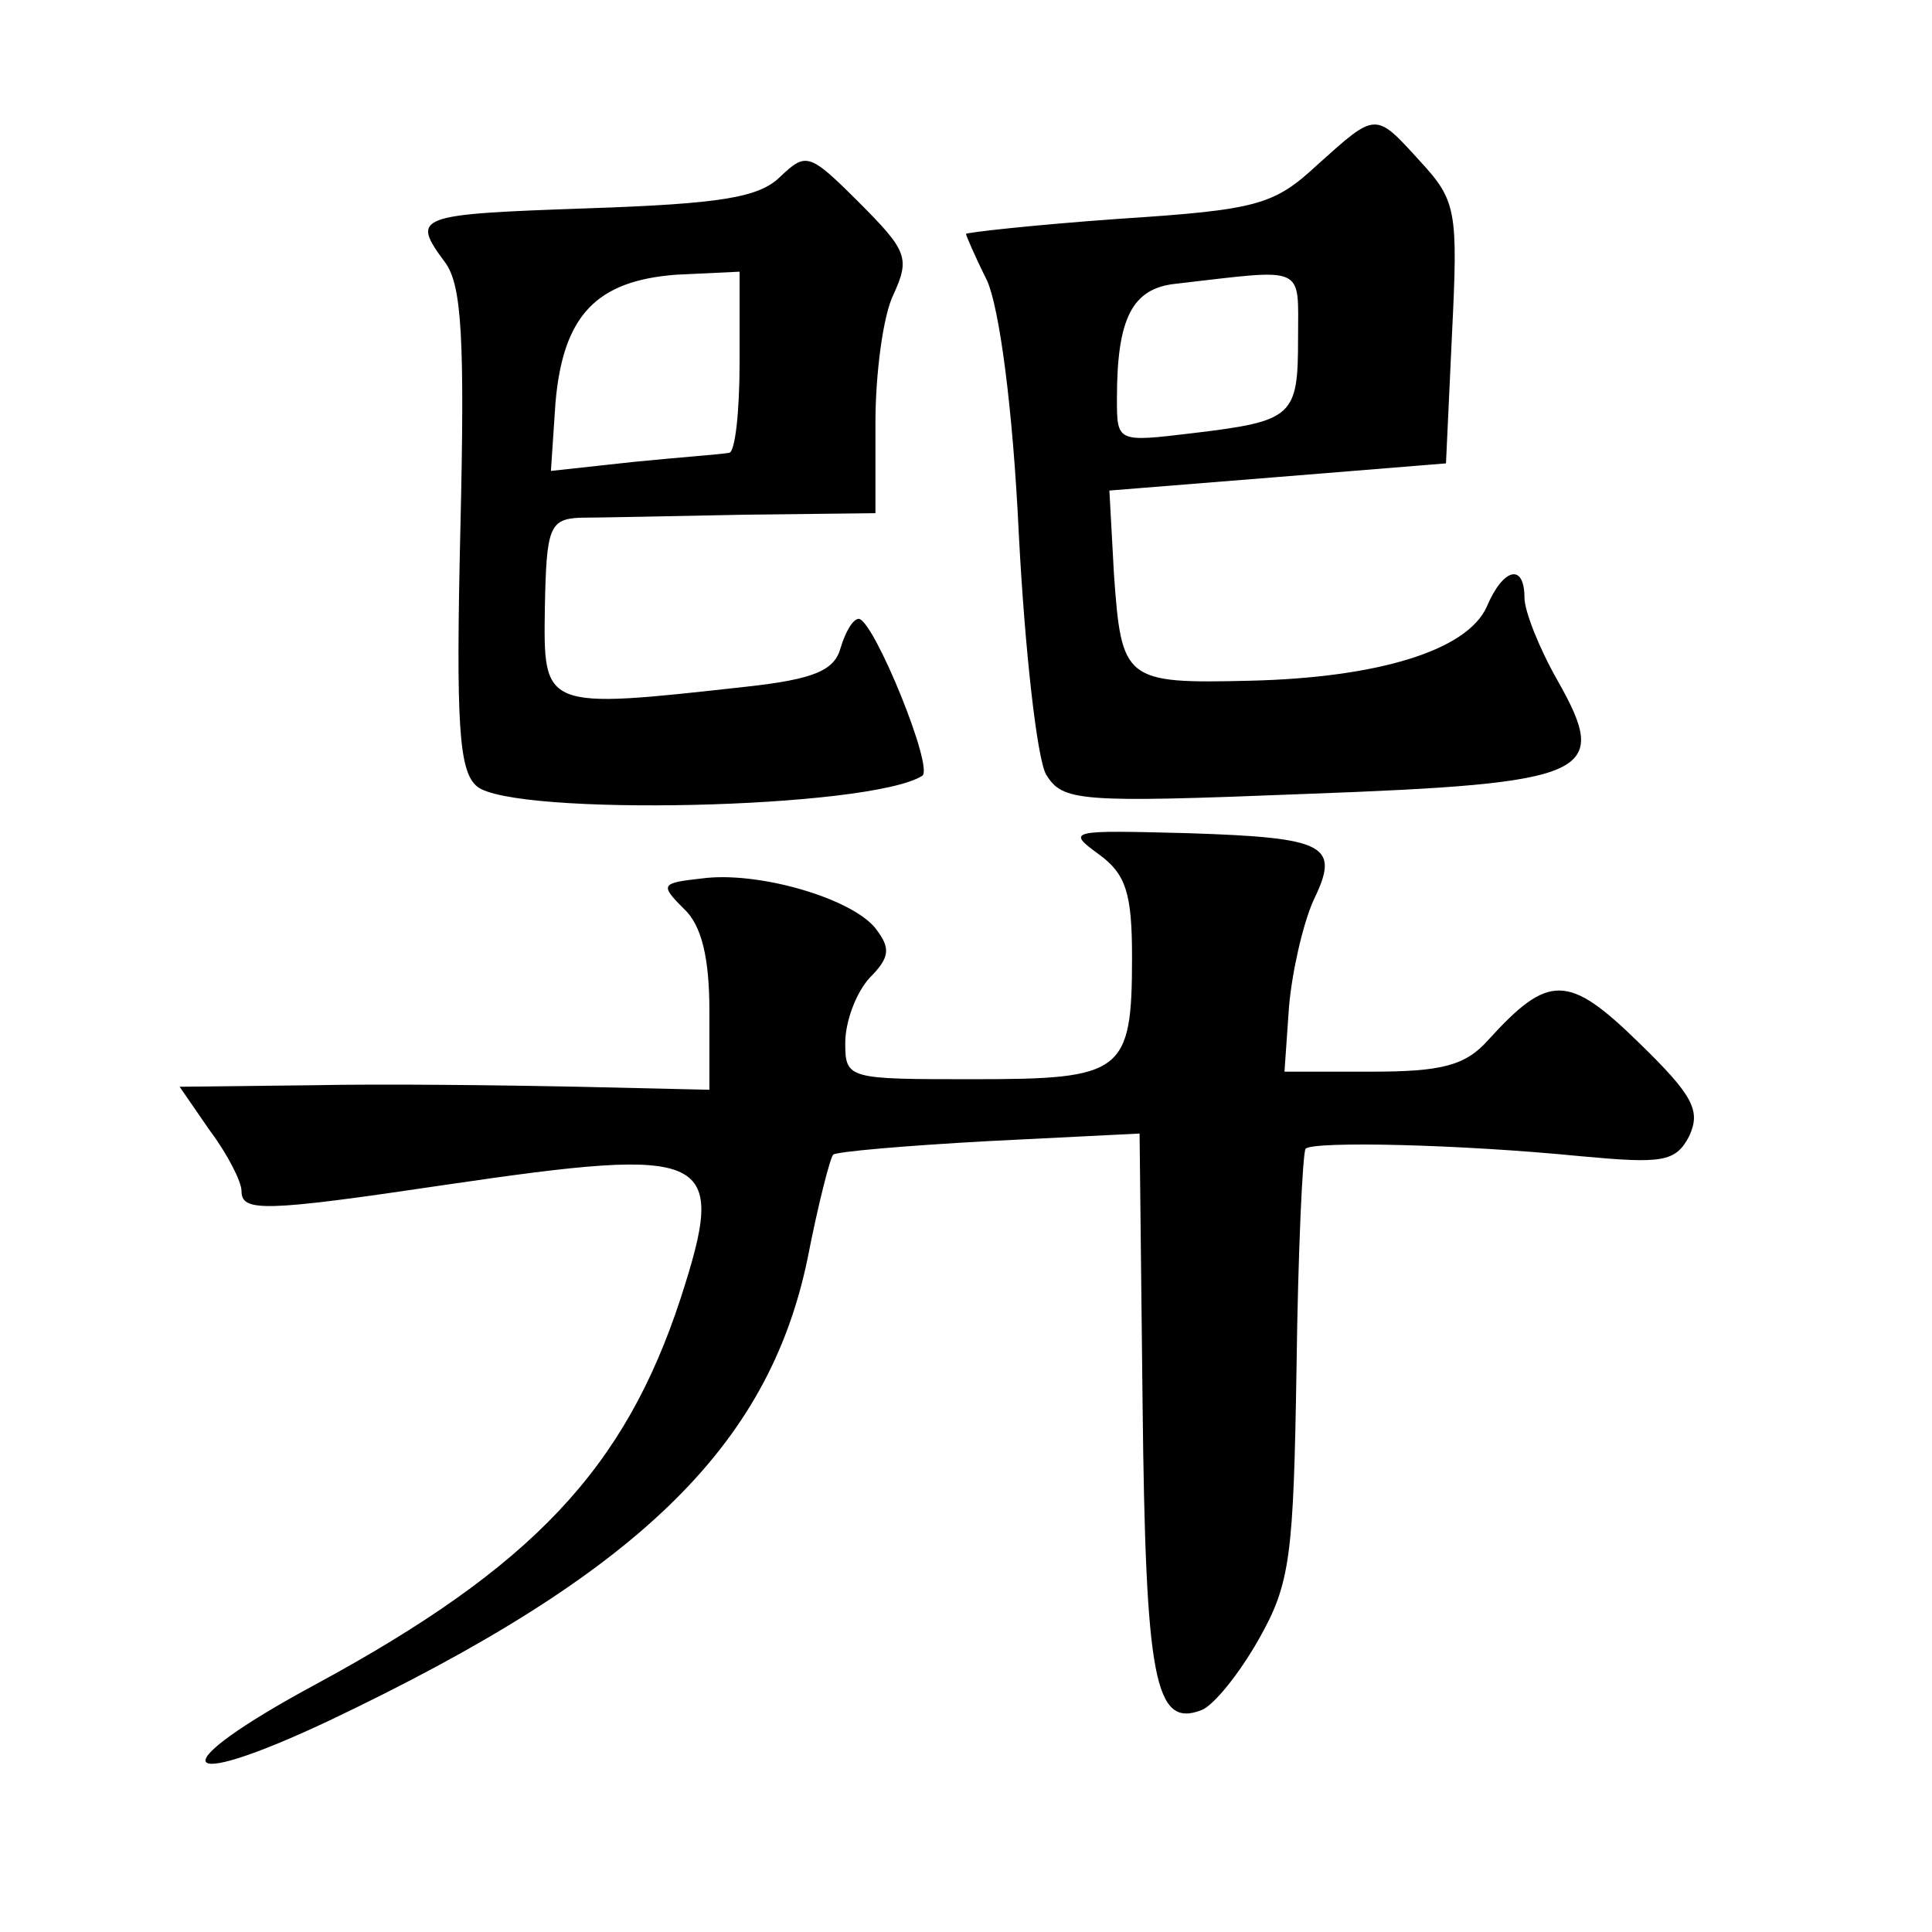 <?xml version="1.0" standalone="no"?>
<!DOCTYPE svg PUBLIC "-//W3C//DTD SVG 20010904//EN"
 "http://www.w3.org/TR/2001/REC-SVG-20010904/DTD/svg10.dtd">
<svg version="1.0" xmlns="http://www.w3.org/2000/svg"
 width="128pt" height="128pt" viewBox="0 0 128 128"
 preserveAspectRatio="xMidYMid meet">
<g transform="translate(0,128) scale(0.1,-0.1)"
fill="#0" stroke="none">
<path d="M873 1171 c-29 -27 -40 -30 -132 -36 -56 -4 -101 -9 -101 -10 0 -1 6 -15
14 -31 8 -18 17 -83 21 -168 4 -77 12 -148 18 -159 11 -18 21 -19 172 -13 190 7
202 13 167 75 -12 21 -22 46 -22 55 0 23 -14 20 -25 -6 -13 -29 -72 -47 -157 -49
-83 -2 -85 0 -90 71 l-3 55 112 9 111 9 4 86 c4 81 3 88 -21 114 -30 33 -29 33
-68 -2z m-13 -115 c0 -52 -3 -55 -70 -63 -50 -6 -50 -6 -50 23 0 53 10 73 39 76
87 10 81 13 81 -36z M517 1163 c-14 -14 -40 -18 -127 -21 -115 -4 -118 -5 -95 -36
11 -15 13 -51 10 -177 -3 -129 -1 -160 11 -170 24 -20 260 -15 295 7 8 5 -32 103
-42 104 -4 0 -9 -9 -12 -19 -4 -15 -17 -21 -63 -26 -135 -15 -134 -15 -133 53 1
52 3 58 23 59 11 0 60 1 109 2 l87 1 0 60 c0 32 5 71 12 85 11 24 9 29 -23 61 -33
33 -35 33 -52 17z m-27 -123 c0 -33 -3 -60 -7 -60 -5 -1 -33 -3 -63 -6 l-55 -6
3 45 c5 58 27 81 80 85 l42 2 0 -60z M728 714 c18 -13 22 -26 22 -68 0 -77 -6 -81
-105 -81 -83 0 -85 0 -85 24 0 14 7 33 16 43 14 14 14 20 4 33 -16 20 -78 38 -115
33 -27 -3 -28 -4 -12 -20 12 -11 17 -33 17 -68 l0 -52 -87 2 c-49 1 -128 2 -176
1 l-88 -1 20 -29 c12 -16 21 -34 21 -40 0 -14 14 -14 135 4 177 26 187 21 156 -75
-37 -113 -98 -178 -242 -256 -102 -55 -95 -73 9 -24 204 97 291 181 317 306 7 36
15 67 17 69 2 2 48 6 103 9 l100 5 2 -180 c2 -182 8 -214 39 -202 8 3 25 24 38
47 21 37 23 55 25 181 1 76 4 141 6 144 6 5 101 3 182 -5 54 -5 63 -4 72 13 8 17
3 27 -33 62 -47 46 -60 46 -100 2 -15 -17 -31 -21 -77 -21 l-58 0 3 43 c2 23 9
54 16 70 18 37 10 42 -83 45 -78 2 -81 2 -59 -14z"/>
</g>
</svg>
